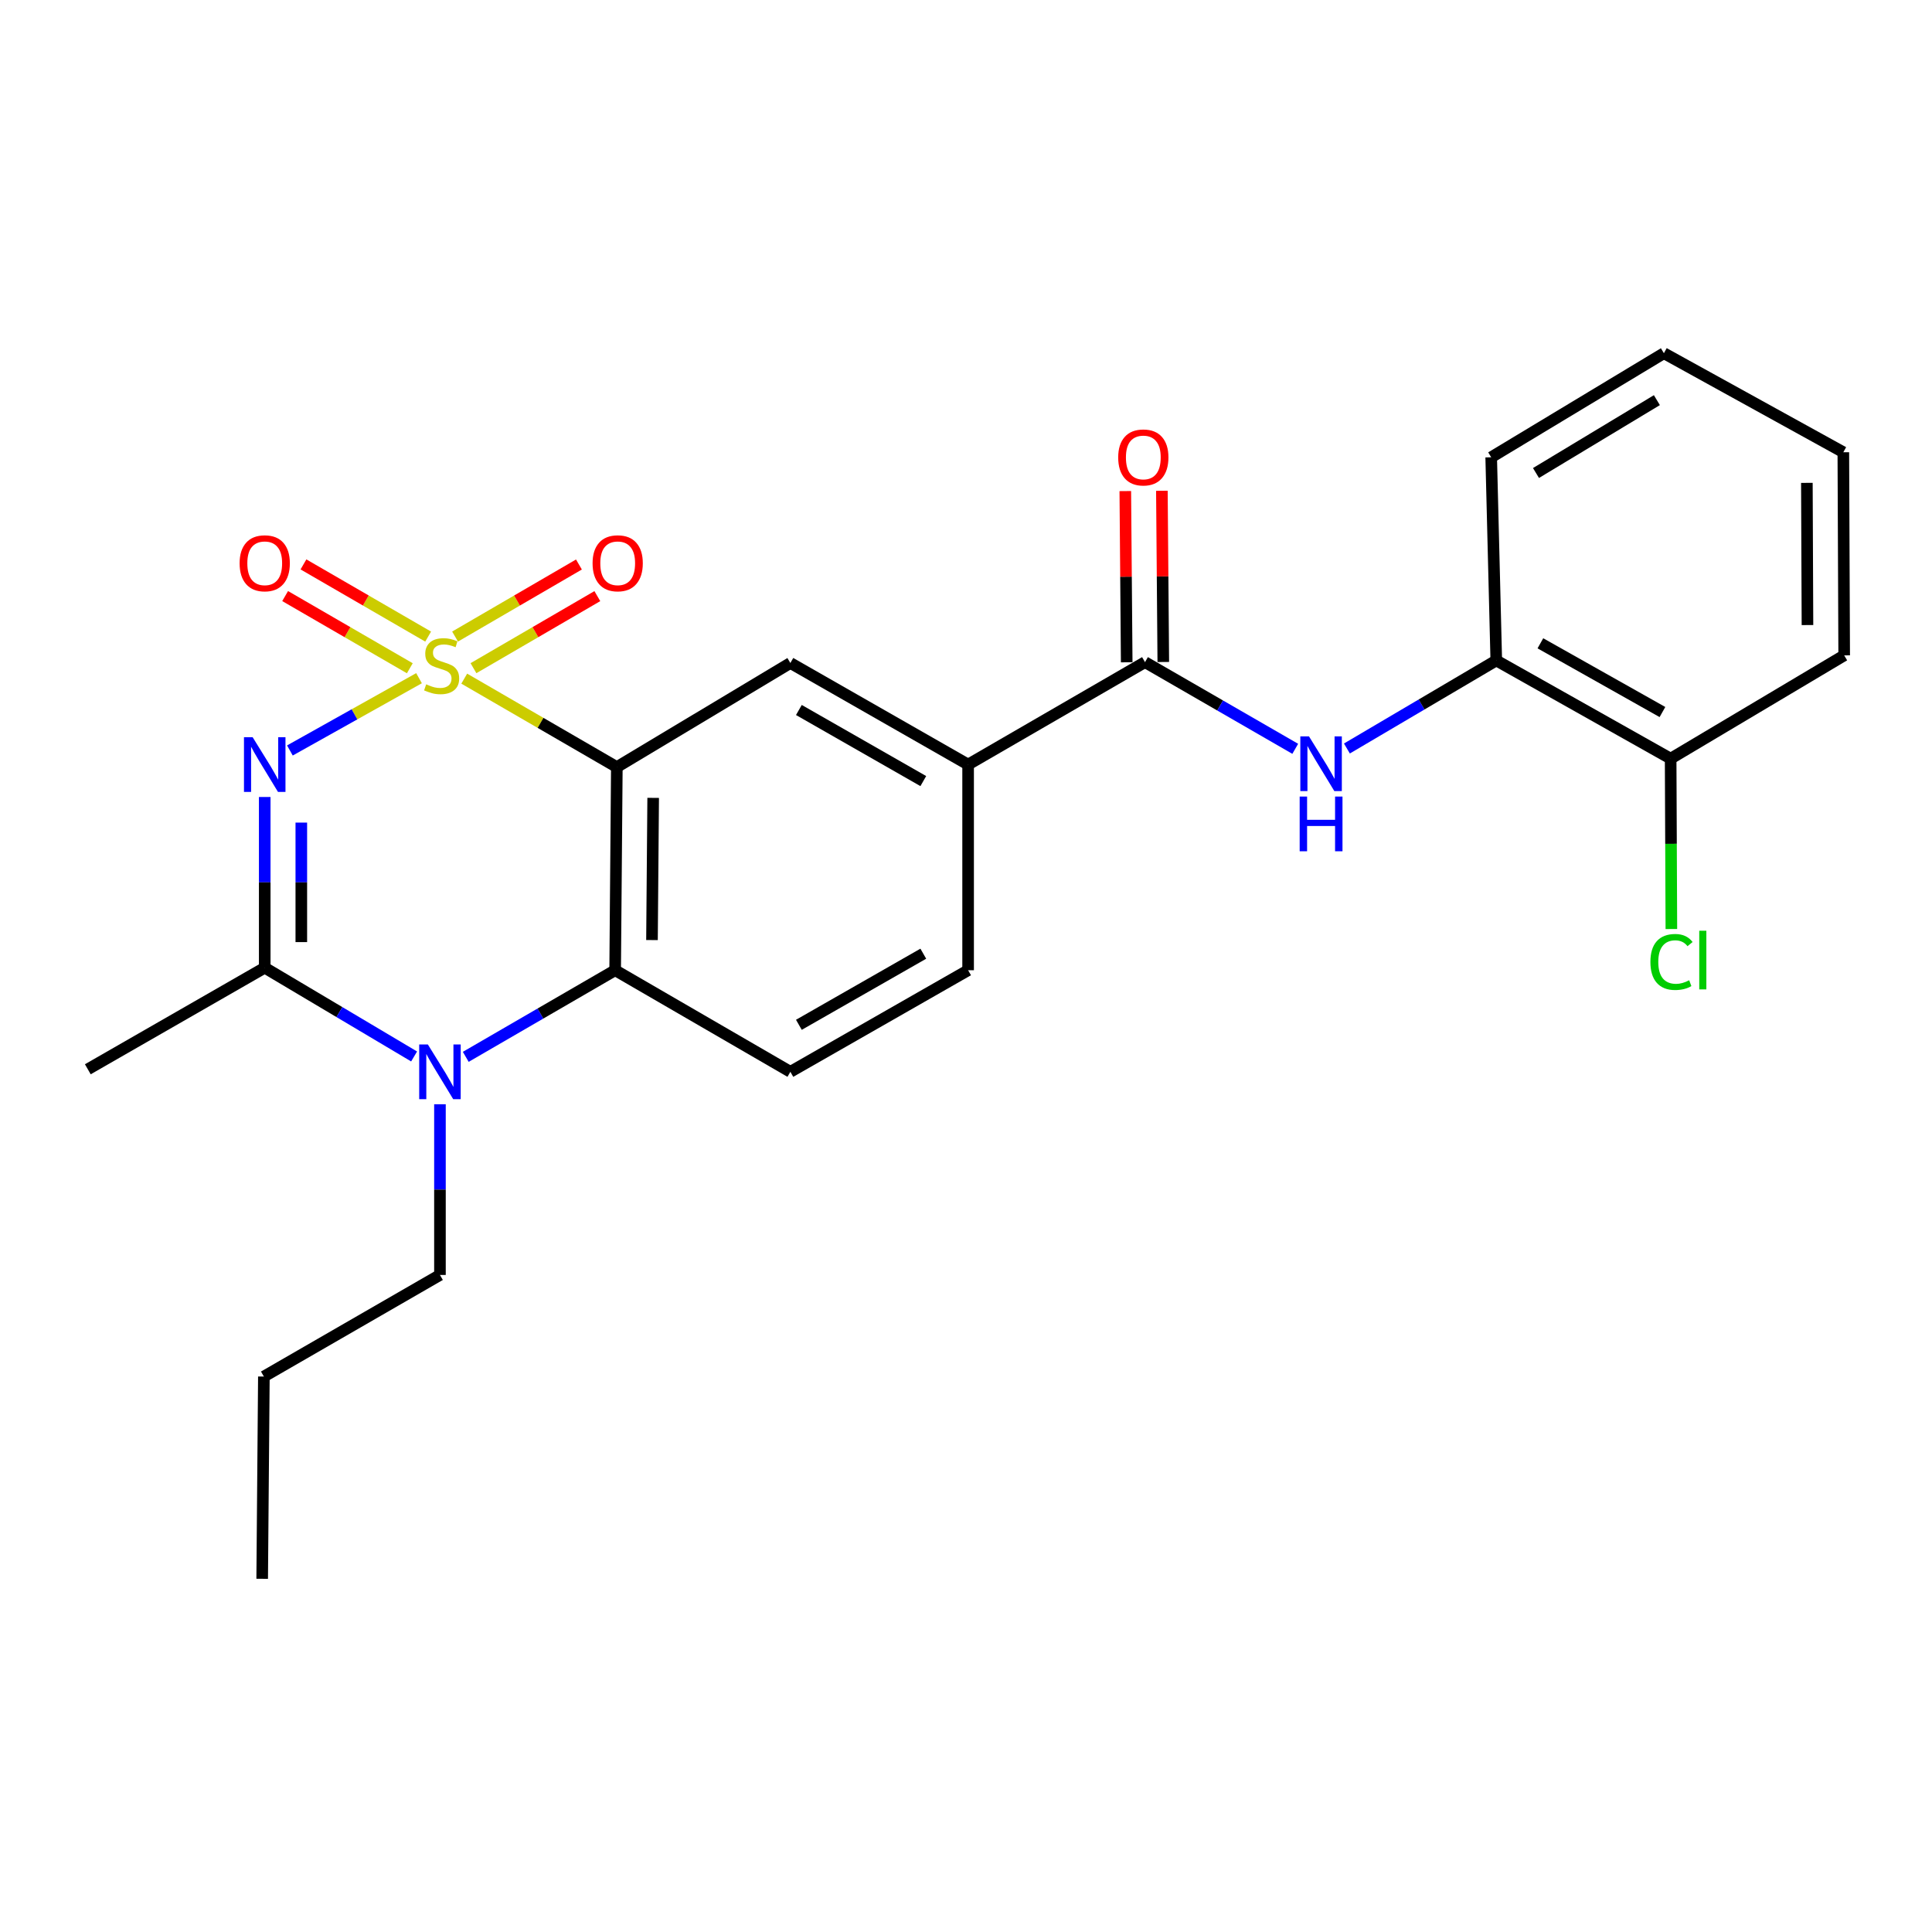 <?xml version='1.0' encoding='iso-8859-1'?>
<svg version='1.1' baseProfile='full'
              xmlns='http://www.w3.org/2000/svg'
                      xmlns:rdkit='http://www.rdkit.org/xml'
                      xmlns:xlink='http://www.w3.org/1999/xlink'
                  xml:space='preserve'
width='1000px' height='1000px' viewBox='0 0 1000 1000'>
<!-- END OF HEADER -->
<rect style='opacity:1.0;fill:#FFFFFF;stroke:none' width='1000' height='1000' x='0' y='0'> </rect>
<path class='bond-0' d='M 216.886,351.031 L 183.468,369.737' style='fill:none;fill-rule:evenodd;stroke:#CCCC00;stroke-width:6px;stroke-linecap:butt;stroke-linejoin:miter;stroke-opacity:1' />
<path class='bond-0' d='M 183.468,369.737 L 150.05,388.442' style='fill:none;fill-rule:evenodd;stroke:#0000FF;stroke-width:6px;stroke-linecap:butt;stroke-linejoin:miter;stroke-opacity:1' />
<path class='bond-1' d='M 240.29,351.263 L 279.782,374.156' style='fill:none;fill-rule:evenodd;stroke:#CCCC00;stroke-width:6px;stroke-linecap:butt;stroke-linejoin:miter;stroke-opacity:1' />
<path class='bond-1' d='M 279.782,374.156 L 319.274,397.05' style='fill:none;fill-rule:evenodd;stroke:#000000;stroke-width:6px;stroke-linecap:butt;stroke-linejoin:miter;stroke-opacity:1' />
<path class='bond-9' d='M 245.066,345.849 L 277.123,327.2' style='fill:none;fill-rule:evenodd;stroke:#CCCC00;stroke-width:6px;stroke-linecap:butt;stroke-linejoin:miter;stroke-opacity:1' />
<path class='bond-9' d='M 277.123,327.2 L 309.18,308.552' style='fill:none;fill-rule:evenodd;stroke:#FF0000;stroke-width:6px;stroke-linecap:butt;stroke-linejoin:miter;stroke-opacity:1' />
<path class='bond-9' d='M 235.544,329.481 L 267.601,310.832' style='fill:none;fill-rule:evenodd;stroke:#CCCC00;stroke-width:6px;stroke-linecap:butt;stroke-linejoin:miter;stroke-opacity:1' />
<path class='bond-9' d='M 267.601,310.832 L 299.658,292.184' style='fill:none;fill-rule:evenodd;stroke:#FF0000;stroke-width:6px;stroke-linecap:butt;stroke-linejoin:miter;stroke-opacity:1' />
<path class='bond-10' d='M 221.608,329.498 L 189.34,310.817' style='fill:none;fill-rule:evenodd;stroke:#CCCC00;stroke-width:6px;stroke-linecap:butt;stroke-linejoin:miter;stroke-opacity:1' />
<path class='bond-10' d='M 189.34,310.817 L 157.072,292.136' style='fill:none;fill-rule:evenodd;stroke:#FF0000;stroke-width:6px;stroke-linecap:butt;stroke-linejoin:miter;stroke-opacity:1' />
<path class='bond-10' d='M 212.121,345.886 L 179.853,327.205' style='fill:none;fill-rule:evenodd;stroke:#CCCC00;stroke-width:6px;stroke-linecap:butt;stroke-linejoin:miter;stroke-opacity:1' />
<path class='bond-10' d='M 179.853,327.205 L 147.585,308.524' style='fill:none;fill-rule:evenodd;stroke:#FF0000;stroke-width:6px;stroke-linecap:butt;stroke-linejoin:miter;stroke-opacity:1' />
<path class='bond-2' d='M 137.022,412.523 L 137.022,456.703' style='fill:none;fill-rule:evenodd;stroke:#0000FF;stroke-width:6px;stroke-linecap:butt;stroke-linejoin:miter;stroke-opacity:1' />
<path class='bond-2' d='M 137.022,456.703 L 137.022,500.884' style='fill:none;fill-rule:evenodd;stroke:#000000;stroke-width:6px;stroke-linecap:butt;stroke-linejoin:miter;stroke-opacity:1' />
<path class='bond-2' d='M 155.959,425.777 L 155.959,456.703' style='fill:none;fill-rule:evenodd;stroke:#0000FF;stroke-width:6px;stroke-linecap:butt;stroke-linejoin:miter;stroke-opacity:1' />
<path class='bond-2' d='M 155.959,456.703 L 155.959,487.63' style='fill:none;fill-rule:evenodd;stroke:#000000;stroke-width:6px;stroke-linecap:butt;stroke-linejoin:miter;stroke-opacity:1' />
<path class='bond-4' d='M 319.274,397.05 L 318.401,502.188' style='fill:none;fill-rule:evenodd;stroke:#000000;stroke-width:6px;stroke-linecap:butt;stroke-linejoin:miter;stroke-opacity:1' />
<path class='bond-4' d='M 338.079,412.978 L 337.467,486.575' style='fill:none;fill-rule:evenodd;stroke:#000000;stroke-width:6px;stroke-linecap:butt;stroke-linejoin:miter;stroke-opacity:1' />
<path class='bond-6' d='M 319.274,397.05 L 409.095,343.165' style='fill:none;fill-rule:evenodd;stroke:#000000;stroke-width:6px;stroke-linecap:butt;stroke-linejoin:miter;stroke-opacity:1' />
<path class='bond-18' d='M 137.022,500.884 L 45.455,553.453' style='fill:none;fill-rule:evenodd;stroke:#000000;stroke-width:6px;stroke-linecap:butt;stroke-linejoin:miter;stroke-opacity:1' />
<path class='bond-25' d='M 137.022,500.884 L 175.681,523.852' style='fill:none;fill-rule:evenodd;stroke:#000000;stroke-width:6px;stroke-linecap:butt;stroke-linejoin:miter;stroke-opacity:1' />
<path class='bond-25' d='M 175.681,523.852 L 214.339,546.82' style='fill:none;fill-rule:evenodd;stroke:#0000FF;stroke-width:6px;stroke-linecap:butt;stroke-linejoin:miter;stroke-opacity:1' />
<path class='bond-3' d='M 241.077,547.021 L 279.739,524.605' style='fill:none;fill-rule:evenodd;stroke:#0000FF;stroke-width:6px;stroke-linecap:butt;stroke-linejoin:miter;stroke-opacity:1' />
<path class='bond-3' d='M 279.739,524.605 L 318.401,502.188' style='fill:none;fill-rule:evenodd;stroke:#000000;stroke-width:6px;stroke-linecap:butt;stroke-linejoin:miter;stroke-opacity:1' />
<path class='bond-16' d='M 227.717,571.557 L 227.717,615.737' style='fill:none;fill-rule:evenodd;stroke:#0000FF;stroke-width:6px;stroke-linecap:butt;stroke-linejoin:miter;stroke-opacity:1' />
<path class='bond-16' d='M 227.717,615.737 L 227.717,659.917' style='fill:none;fill-rule:evenodd;stroke:#000000;stroke-width:6px;stroke-linecap:butt;stroke-linejoin:miter;stroke-opacity:1' />
<path class='bond-11' d='M 318.401,502.188 L 409.095,554.768' style='fill:none;fill-rule:evenodd;stroke:#000000;stroke-width:6px;stroke-linecap:butt;stroke-linejoin:miter;stroke-opacity:1' />
<path class='bond-5' d='M 592.651,342.723 L 501.094,395.734' style='fill:none;fill-rule:evenodd;stroke:#000000;stroke-width:6px;stroke-linecap:butt;stroke-linejoin:miter;stroke-opacity:1' />
<path class='bond-7' d='M 592.651,342.723 L 631.534,365.156' style='fill:none;fill-rule:evenodd;stroke:#000000;stroke-width:6px;stroke-linecap:butt;stroke-linejoin:miter;stroke-opacity:1' />
<path class='bond-7' d='M 631.534,365.156 L 670.417,387.589' style='fill:none;fill-rule:evenodd;stroke:#0000FF;stroke-width:6px;stroke-linecap:butt;stroke-linejoin:miter;stroke-opacity:1' />
<path class='bond-13' d='M 602.119,342.645 L 601.754,298.334' style='fill:none;fill-rule:evenodd;stroke:#000000;stroke-width:6px;stroke-linecap:butt;stroke-linejoin:miter;stroke-opacity:1' />
<path class='bond-13' d='M 601.754,298.334 L 601.389,254.023' style='fill:none;fill-rule:evenodd;stroke:#FF0000;stroke-width:6px;stroke-linecap:butt;stroke-linejoin:miter;stroke-opacity:1' />
<path class='bond-13' d='M 583.183,342.801 L 582.818,298.49' style='fill:none;fill-rule:evenodd;stroke:#000000;stroke-width:6px;stroke-linecap:butt;stroke-linejoin:miter;stroke-opacity:1' />
<path class='bond-13' d='M 582.818,298.49 L 582.454,254.179' style='fill:none;fill-rule:evenodd;stroke:#FF0000;stroke-width:6px;stroke-linecap:butt;stroke-linejoin:miter;stroke-opacity:1' />
<path class='bond-8' d='M 409.095,343.165 L 501.094,395.734' style='fill:none;fill-rule:evenodd;stroke:#000000;stroke-width:6px;stroke-linecap:butt;stroke-linejoin:miter;stroke-opacity:1' />
<path class='bond-8' d='M 413.5,367.492 L 477.899,404.291' style='fill:none;fill-rule:evenodd;stroke:#000000;stroke-width:6px;stroke-linecap:butt;stroke-linejoin:miter;stroke-opacity:1' />
<path class='bond-12' d='M 697.159,387.421 L 735.815,364.636' style='fill:none;fill-rule:evenodd;stroke:#0000FF;stroke-width:6px;stroke-linecap:butt;stroke-linejoin:miter;stroke-opacity:1' />
<path class='bond-12' d='M 735.815,364.636 L 774.472,341.85' style='fill:none;fill-rule:evenodd;stroke:#000000;stroke-width:6px;stroke-linecap:butt;stroke-linejoin:miter;stroke-opacity:1' />
<path class='bond-14' d='M 501.094,395.734 L 501.094,502.188' style='fill:none;fill-rule:evenodd;stroke:#000000;stroke-width:6px;stroke-linecap:butt;stroke-linejoin:miter;stroke-opacity:1' />
<path class='bond-26' d='M 409.095,554.768 L 501.094,502.188' style='fill:none;fill-rule:evenodd;stroke:#000000;stroke-width:6px;stroke-linecap:butt;stroke-linejoin:miter;stroke-opacity:1' />
<path class='bond-26' d='M 413.499,530.44 L 477.898,493.635' style='fill:none;fill-rule:evenodd;stroke:#000000;stroke-width:6px;stroke-linecap:butt;stroke-linejoin:miter;stroke-opacity:1' />
<path class='bond-15' d='M 774.472,341.85 L 864.724,392.673' style='fill:none;fill-rule:evenodd;stroke:#000000;stroke-width:6px;stroke-linecap:butt;stroke-linejoin:miter;stroke-opacity:1' />
<path class='bond-15' d='M 797.301,332.973 L 860.478,368.55' style='fill:none;fill-rule:evenodd;stroke:#000000;stroke-width:6px;stroke-linecap:butt;stroke-linejoin:miter;stroke-opacity:1' />
<path class='bond-19' d='M 774.472,341.85 L 771.841,236.69' style='fill:none;fill-rule:evenodd;stroke:#000000;stroke-width:6px;stroke-linecap:butt;stroke-linejoin:miter;stroke-opacity:1' />
<path class='bond-17' d='M 864.724,392.673 L 864.911,436.767' style='fill:none;fill-rule:evenodd;stroke:#000000;stroke-width:6px;stroke-linecap:butt;stroke-linejoin:miter;stroke-opacity:1' />
<path class='bond-17' d='M 864.911,436.767 L 865.098,480.862' style='fill:none;fill-rule:evenodd;stroke:#00CC00;stroke-width:6px;stroke-linecap:butt;stroke-linejoin:miter;stroke-opacity:1' />
<path class='bond-20' d='M 864.724,392.673 L 954.545,339.22' style='fill:none;fill-rule:evenodd;stroke:#000000;stroke-width:6px;stroke-linecap:butt;stroke-linejoin:miter;stroke-opacity:1' />
<path class='bond-21' d='M 227.717,659.917 L 136.58,712.497' style='fill:none;fill-rule:evenodd;stroke:#000000;stroke-width:6px;stroke-linecap:butt;stroke-linejoin:miter;stroke-opacity:1' />
<path class='bond-22' d='M 771.841,236.69 L 861.231,182.817' style='fill:none;fill-rule:evenodd;stroke:#000000;stroke-width:6px;stroke-linecap:butt;stroke-linejoin:miter;stroke-opacity:1' />
<path class='bond-22' d='M 795.025,244.828 L 857.598,207.116' style='fill:none;fill-rule:evenodd;stroke:#000000;stroke-width:6px;stroke-linecap:butt;stroke-linejoin:miter;stroke-opacity:1' />
<path class='bond-27' d='M 954.545,339.22 L 954.104,234.081' style='fill:none;fill-rule:evenodd;stroke:#000000;stroke-width:6px;stroke-linecap:butt;stroke-linejoin:miter;stroke-opacity:1' />
<path class='bond-27' d='M 935.543,323.529 L 935.234,249.932' style='fill:none;fill-rule:evenodd;stroke:#000000;stroke-width:6px;stroke-linecap:butt;stroke-linejoin:miter;stroke-opacity:1' />
<path class='bond-23' d='M 136.58,712.497 L 135.707,817.183' style='fill:none;fill-rule:evenodd;stroke:#000000;stroke-width:6px;stroke-linecap:butt;stroke-linejoin:miter;stroke-opacity:1' />
<path class='bond-24' d='M 861.231,182.817 L 954.104,234.081' style='fill:none;fill-rule:evenodd;stroke:#000000;stroke-width:6px;stroke-linecap:butt;stroke-linejoin:miter;stroke-opacity:1' />
<path  class='atom-0' d='M 220.59 354.2
Q 220.91 354.32, 222.23 354.88
Q 223.55 355.44, 224.99 355.8
Q 226.47 356.12, 227.91 356.12
Q 230.59 356.12, 232.15 354.84
Q 233.71 353.52, 233.71 351.24
Q 233.71 349.68, 232.91 348.72
Q 232.15 347.76, 230.95 347.24
Q 229.75 346.72, 227.75 346.12
Q 225.23 345.36, 223.71 344.64
Q 222.23 343.92, 221.15 342.4
Q 220.11 340.88, 220.11 338.32
Q 220.11 334.76, 222.51 332.56
Q 224.95 330.36, 229.75 330.36
Q 233.03 330.36, 236.75 331.92
L 235.83 335
Q 232.43 333.6, 229.87 333.6
Q 227.11 333.6, 225.59 334.76
Q 224.07 335.88, 224.11 337.84
Q 224.11 339.36, 224.87 340.28
Q 225.67 341.2, 226.79 341.72
Q 227.95 342.24, 229.87 342.84
Q 232.43 343.64, 233.95 344.44
Q 235.47 345.24, 236.55 346.88
Q 237.67 348.48, 237.67 351.24
Q 237.67 355.16, 235.03 357.28
Q 232.43 359.36, 228.07 359.36
Q 225.55 359.36, 223.63 358.8
Q 221.75 358.28, 219.51 357.36
L 220.59 354.2
' fill='#CCCC00'/>
<path  class='atom-1' d='M 130.762 381.574
L 140.042 396.574
Q 140.962 398.054, 142.442 400.734
Q 143.922 403.414, 144.002 403.574
L 144.002 381.574
L 147.762 381.574
L 147.762 409.894
L 143.882 409.894
L 133.922 393.494
Q 132.762 391.574, 131.522 389.374
Q 130.322 387.174, 129.962 386.494
L 129.962 409.894
L 126.282 409.894
L 126.282 381.574
L 130.762 381.574
' fill='#0000FF'/>
<path  class='atom-4' d='M 221.457 540.608
L 230.737 555.608
Q 231.657 557.088, 233.137 559.768
Q 234.617 562.448, 234.697 562.608
L 234.697 540.608
L 238.457 540.608
L 238.457 568.928
L 234.577 568.928
L 224.617 552.528
Q 223.457 550.608, 222.217 548.408
Q 221.017 546.208, 220.657 545.528
L 220.657 568.928
L 216.977 568.928
L 216.977 540.608
L 221.457 540.608
' fill='#0000FF'/>
<path  class='atom-8' d='M 677.528 381.143
L 686.808 396.143
Q 687.728 397.623, 689.208 400.303
Q 690.688 402.983, 690.768 403.143
L 690.768 381.143
L 694.528 381.143
L 694.528 409.463
L 690.648 409.463
L 680.688 393.063
Q 679.528 391.143, 678.288 388.943
Q 677.088 386.743, 676.728 386.063
L 676.728 409.463
L 673.048 409.463
L 673.048 381.143
L 677.528 381.143
' fill='#0000FF'/>
<path  class='atom-8' d='M 672.708 412.295
L 676.548 412.295
L 676.548 424.335
L 691.028 424.335
L 691.028 412.295
L 694.868 412.295
L 694.868 440.615
L 691.028 440.615
L 691.028 427.535
L 676.548 427.535
L 676.548 440.615
L 672.708 440.615
L 672.708 412.295
' fill='#0000FF'/>
<path  class='atom-10' d='M 306.716 291.549
Q 306.716 284.749, 310.076 280.949
Q 313.436 277.149, 319.716 277.149
Q 325.996 277.149, 329.356 280.949
Q 332.716 284.749, 332.716 291.549
Q 332.716 298.429, 329.316 302.349
Q 325.916 306.229, 319.716 306.229
Q 313.476 306.229, 310.076 302.349
Q 306.716 298.469, 306.716 291.549
M 319.716 303.029
Q 324.036 303.029, 326.356 300.149
Q 328.716 297.229, 328.716 291.549
Q 328.716 285.989, 326.356 283.189
Q 324.036 280.349, 319.716 280.349
Q 315.396 280.349, 313.036 283.149
Q 310.716 285.949, 310.716 291.549
Q 310.716 297.269, 313.036 300.149
Q 315.396 303.029, 319.716 303.029
' fill='#FF0000'/>
<path  class='atom-11' d='M 124.022 291.549
Q 124.022 284.749, 127.382 280.949
Q 130.742 277.149, 137.022 277.149
Q 143.302 277.149, 146.662 280.949
Q 150.022 284.749, 150.022 291.549
Q 150.022 298.429, 146.622 302.349
Q 143.222 306.229, 137.022 306.229
Q 130.782 306.229, 127.382 302.349
Q 124.022 298.469, 124.022 291.549
M 137.022 303.029
Q 141.342 303.029, 143.662 300.149
Q 146.022 297.229, 146.022 291.549
Q 146.022 285.989, 143.662 283.189
Q 141.342 280.349, 137.022 280.349
Q 132.702 280.349, 130.342 283.149
Q 128.022 285.949, 128.022 291.549
Q 128.022 297.269, 130.342 300.149
Q 132.702 303.029, 137.022 303.029
' fill='#FF0000'/>
<path  class='atom-14' d='M 578.778 236.77
Q 578.778 229.97, 582.138 226.17
Q 585.498 222.37, 591.778 222.37
Q 598.058 222.37, 601.418 226.17
Q 604.778 229.97, 604.778 236.77
Q 604.778 243.65, 601.378 247.57
Q 597.978 251.45, 591.778 251.45
Q 585.538 251.45, 582.138 247.57
Q 578.778 243.69, 578.778 236.77
M 591.778 248.25
Q 596.098 248.25, 598.418 245.37
Q 600.778 242.45, 600.778 236.77
Q 600.778 231.21, 598.418 228.41
Q 596.098 225.57, 591.778 225.57
Q 587.458 225.57, 585.098 228.37
Q 582.778 231.17, 582.778 236.77
Q 582.778 242.49, 585.098 245.37
Q 587.458 248.25, 591.778 248.25
' fill='#FF0000'/>
<path  class='atom-18' d='M 854.246 497.908
Q 854.246 490.868, 857.526 487.188
Q 860.846 483.468, 867.126 483.468
Q 872.966 483.468, 876.086 487.588
L 873.446 489.748
Q 871.166 486.748, 867.126 486.748
Q 862.846 486.748, 860.566 489.628
Q 858.326 492.468, 858.326 497.908
Q 858.326 503.508, 860.646 506.388
Q 863.006 509.268, 867.566 509.268
Q 870.686 509.268, 874.326 507.388
L 875.446 510.388
Q 873.966 511.348, 871.726 511.908
Q 869.486 512.468, 867.006 512.468
Q 860.846 512.468, 857.526 508.708
Q 854.246 504.948, 854.246 497.908
' fill='#00CC00'/>
<path  class='atom-18' d='M 879.526 481.748
L 883.206 481.748
L 883.206 512.108
L 879.526 512.108
L 879.526 481.748
' fill='#00CC00'/>
</svg>
